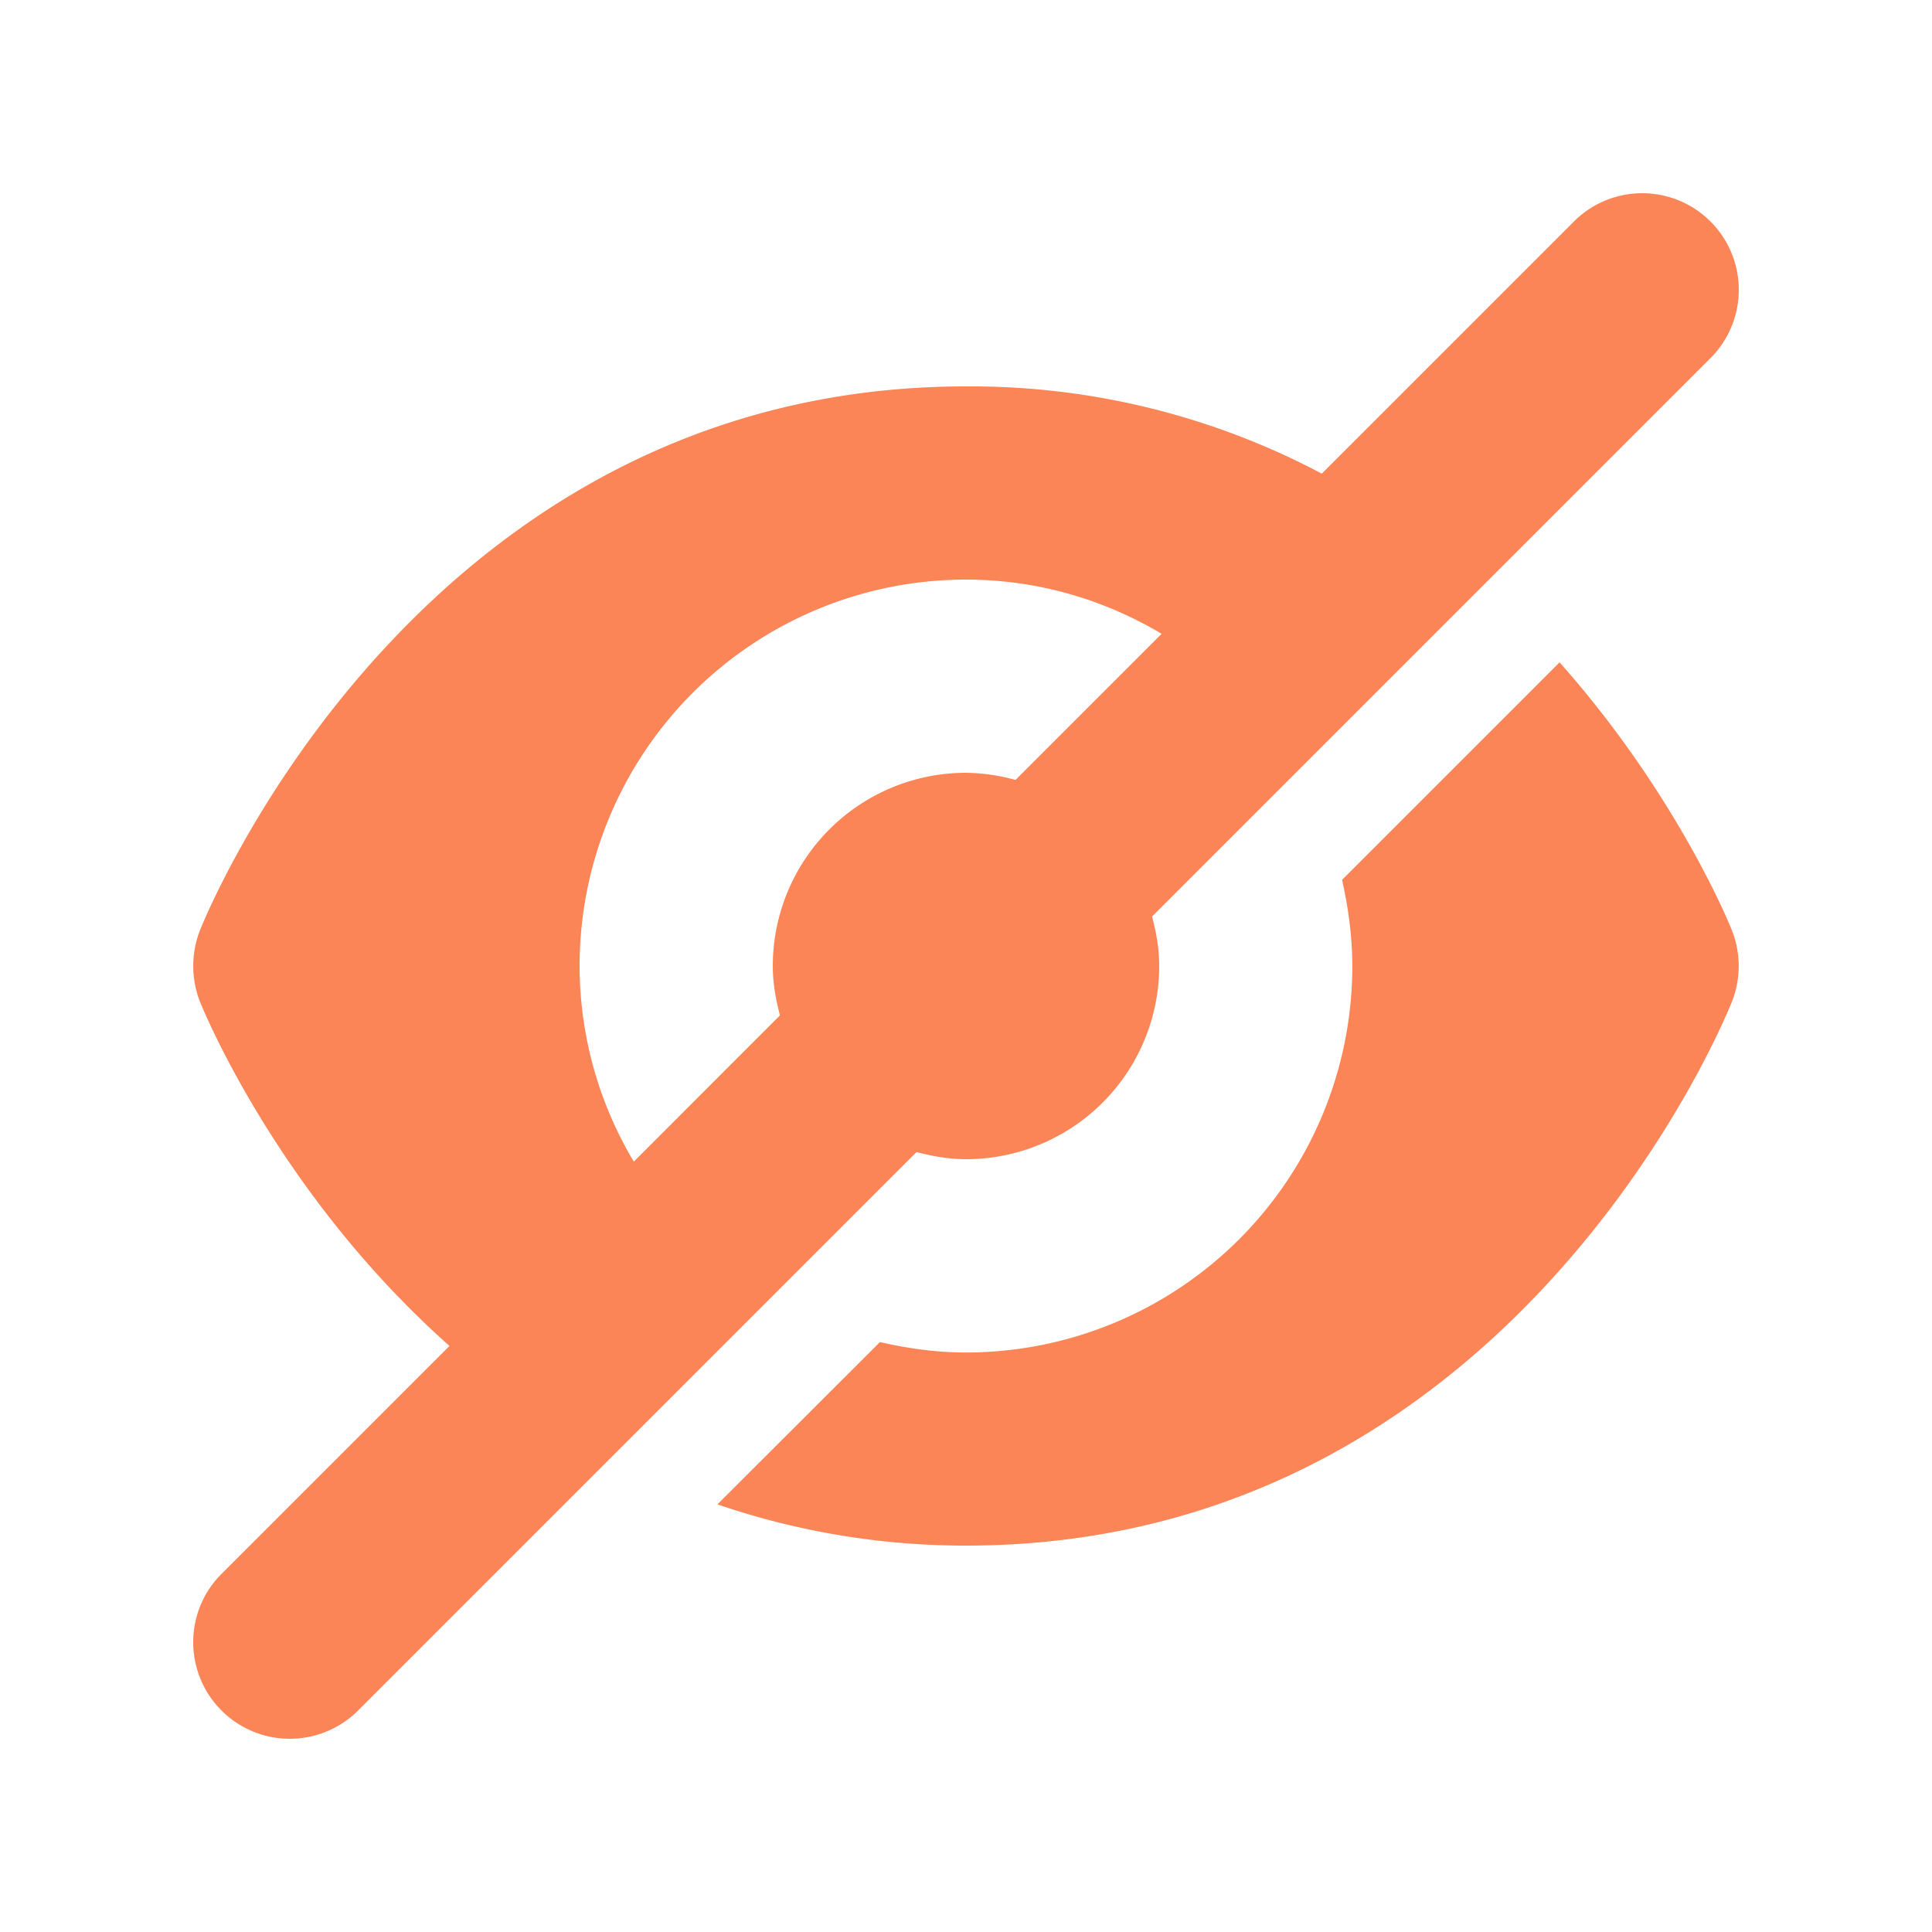 <!DOCTYPE svg PUBLIC "-//W3C//DTD SVG 1.1//EN" "http://www.w3.org/Graphics/SVG/1.1/DTD/svg11.dtd">
<!-- Uploaded to: SVG Repo, www.svgrepo.com, Transformed by: SVG Repo Mixer Tools -->
<svg width="140px" height="140px" viewBox="0 0 20 20" xmlns="http://www.w3.org/2000/svg" fill="#000000">
<g id="SVGRepo_bgCarrier" stroke-width="0"/>
<g id="SVGRepo_tracerCarrier" stroke-linecap="round" stroke-linejoin="round"/>
<g id="SVGRepo_iconCarrier">
<path d="M10 12a2 2 0 002-2c0-.178-.03-.348-.074-.512l5.781-5.781a.999.999 0 10-1.414-1.414l-2.61 2.61A7.757 7.757 0 0010 4C4.388 4 2.163 9.399 2.071 9.628a1.017 1.017 0 000 .744c.054.133.835 2.011 2.582 3.561l-2.36 2.36a.999.999 0 101.414 1.414l5.781-5.781c.164.043.334.074.512.074zm-4-2a4 4 0 014-4c.742 0 1.432.208 2.025.561l-1.513 1.513A2.004 2.004 0 0010 8a2 2 0 00-2 2c0 .178.031.347.074.511l-1.513 1.514A3.959 3.959 0 016 10zm10.145-3.144l-2.252 2.252c.064.288.106.585.106.893a4 4 0 01-4 4c-.306 0-.602-.042-.89-.108l-1.682 1.68A7.903 7.903 0 0010 16c5.613 0 7.837-5.399 7.928-5.629a1.004 1.004 0 000-.742c-.044-.111-.596-1.437-1.784-2.773z" fill="#fb8556"/>
</g>
</svg>